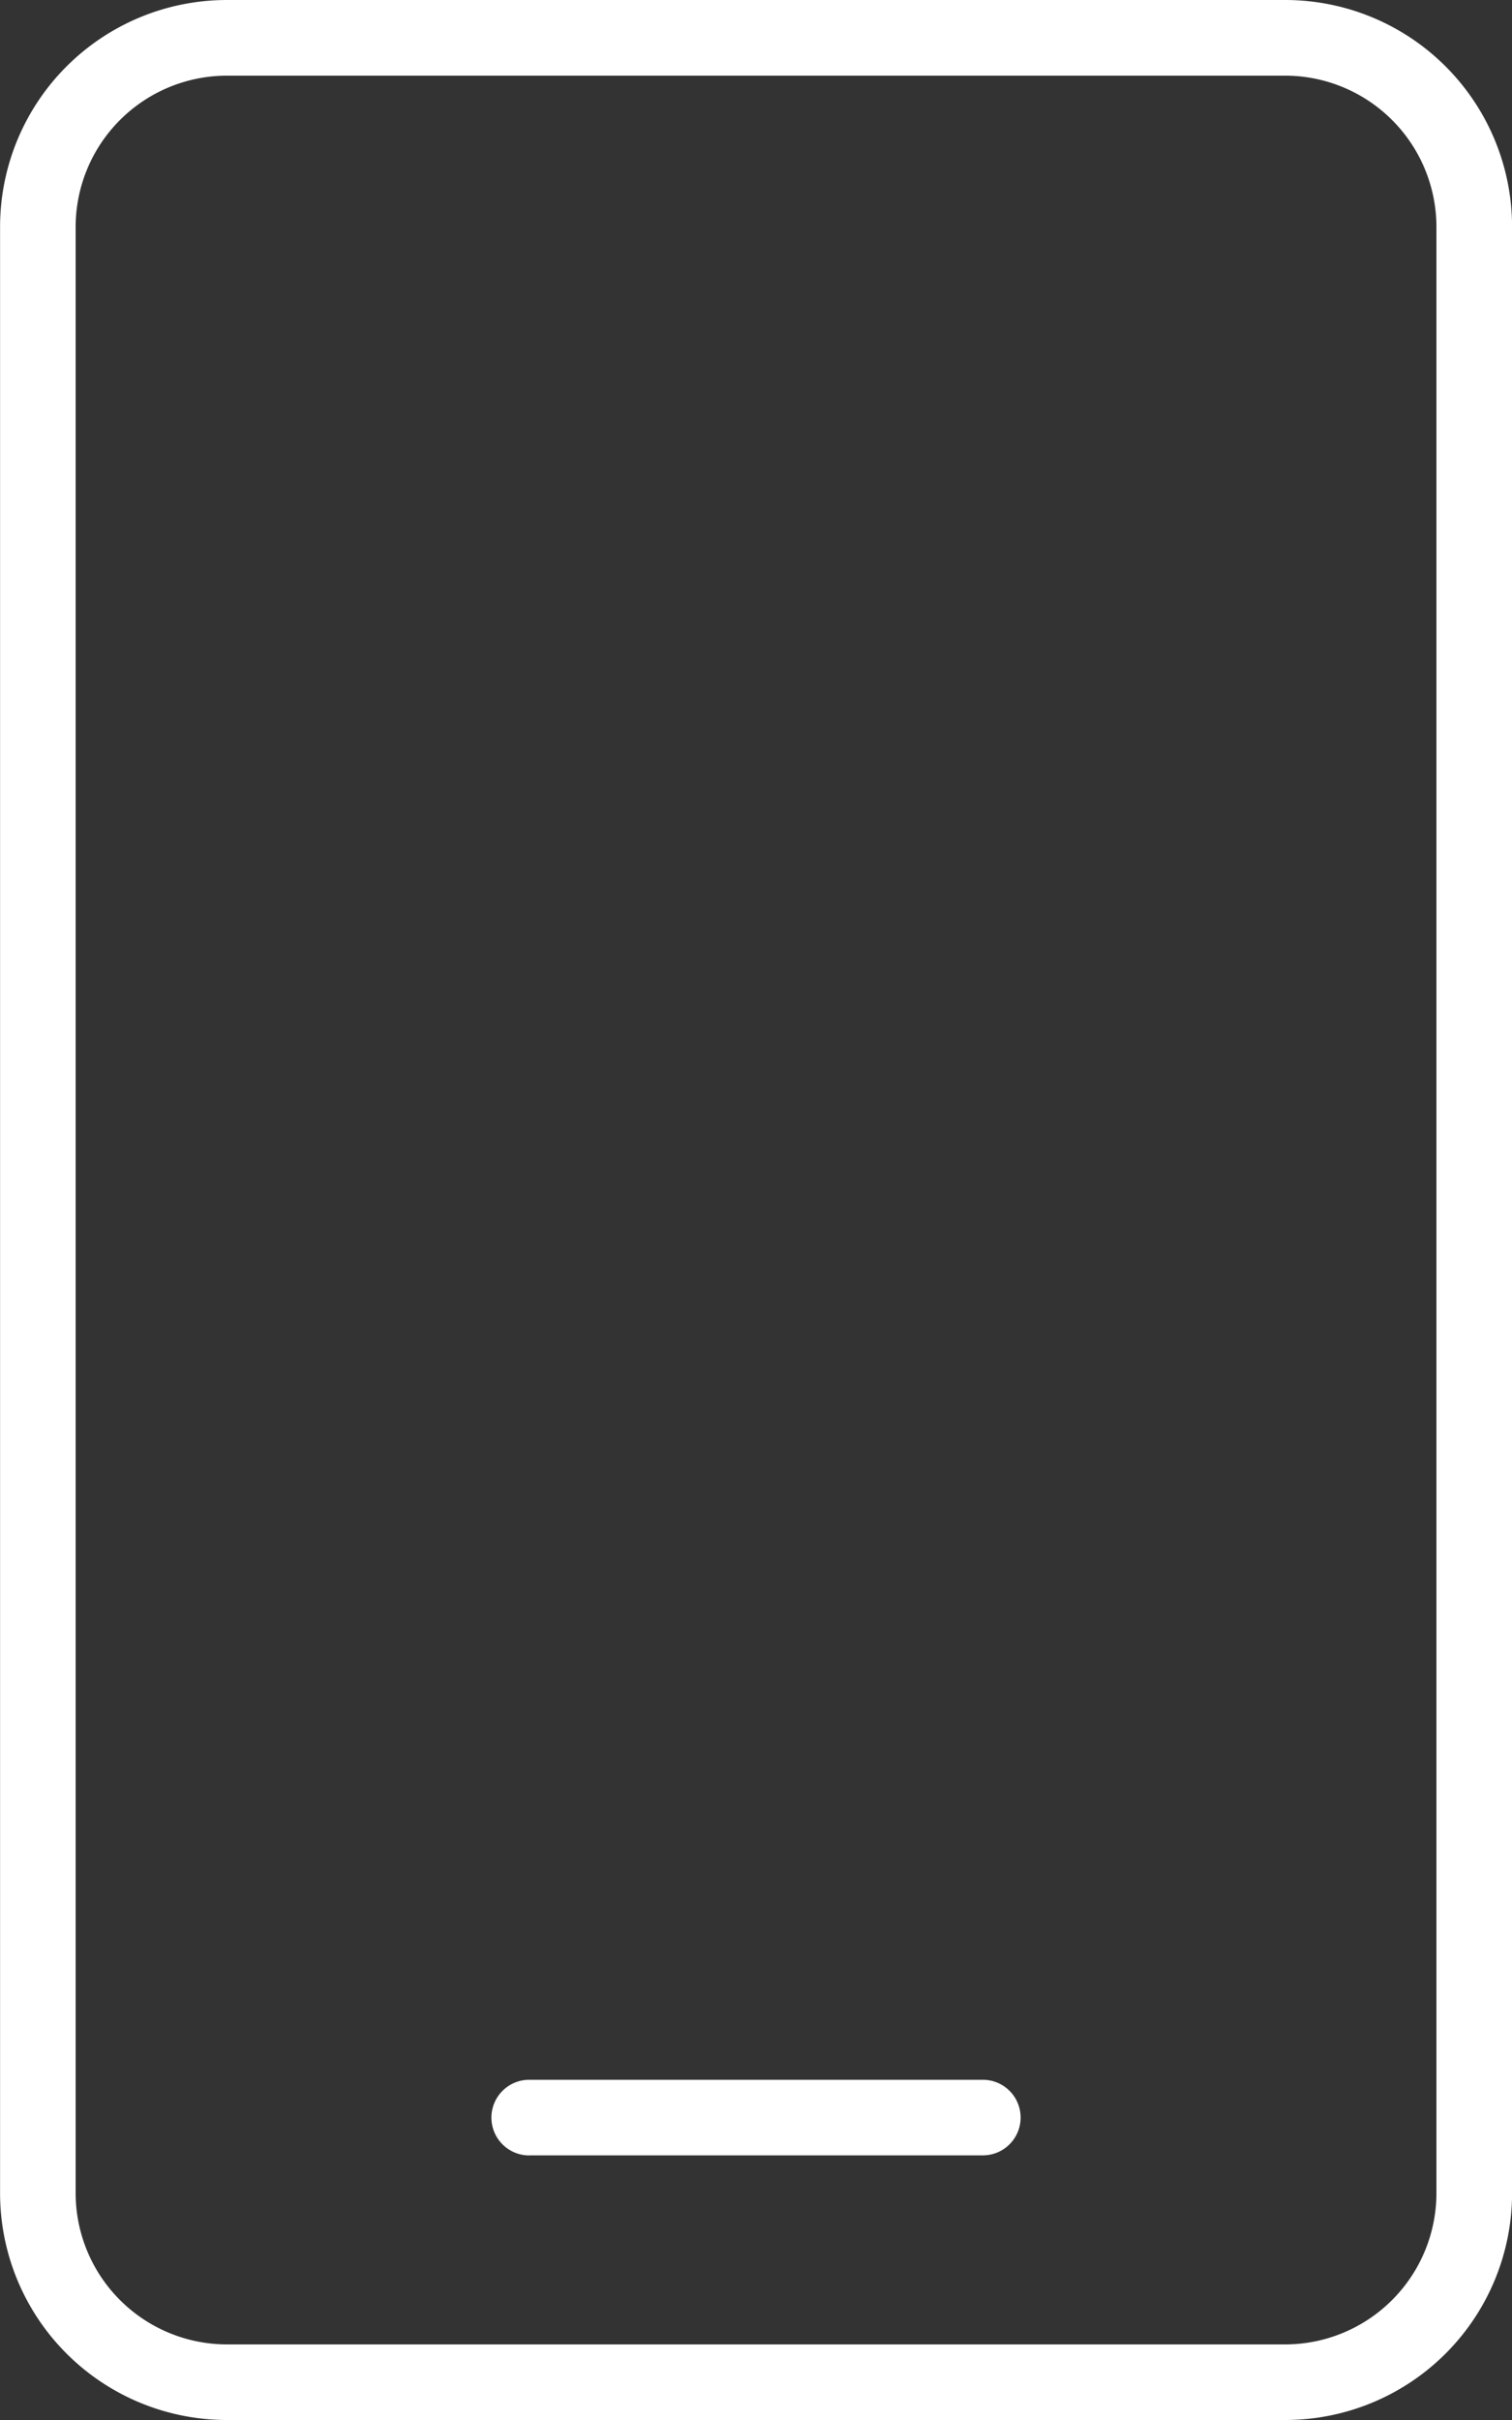 <svg xmlns="http://www.w3.org/2000/svg" width="21.25" height="34" viewBox="0 0 21.25 34"><rect x="0" y="0" width="21.25" height="34" fill="#333333" stroke="none"/><path d="M19.563,34.25H34.438a3.188,3.188,0,0,0,3.188-3.187V3.438A3.188,3.188,0,0,0,34.438.25H19.563a3.188,3.188,0,0,0-3.187,3.188V31.063A3.188,3.188,0,0,0,19.563,34.25ZM17.438,3.438a2.128,2.128,0,0,1,2.125-2.125H34.438a2.128,2.128,0,0,1,2.125,2.125V31.063a2.128,2.128,0,0,1-2.125,2.125H19.563a2.128,2.128,0,0,1-2.125-2.125Zm6.375,27.094h6.375a.531.531,0,0,0,0-1.062H23.813a.531.531,0,0,0,0,1.063Z" transform="translate(-16.375 -0.25)" fill="#fff"/></svg>